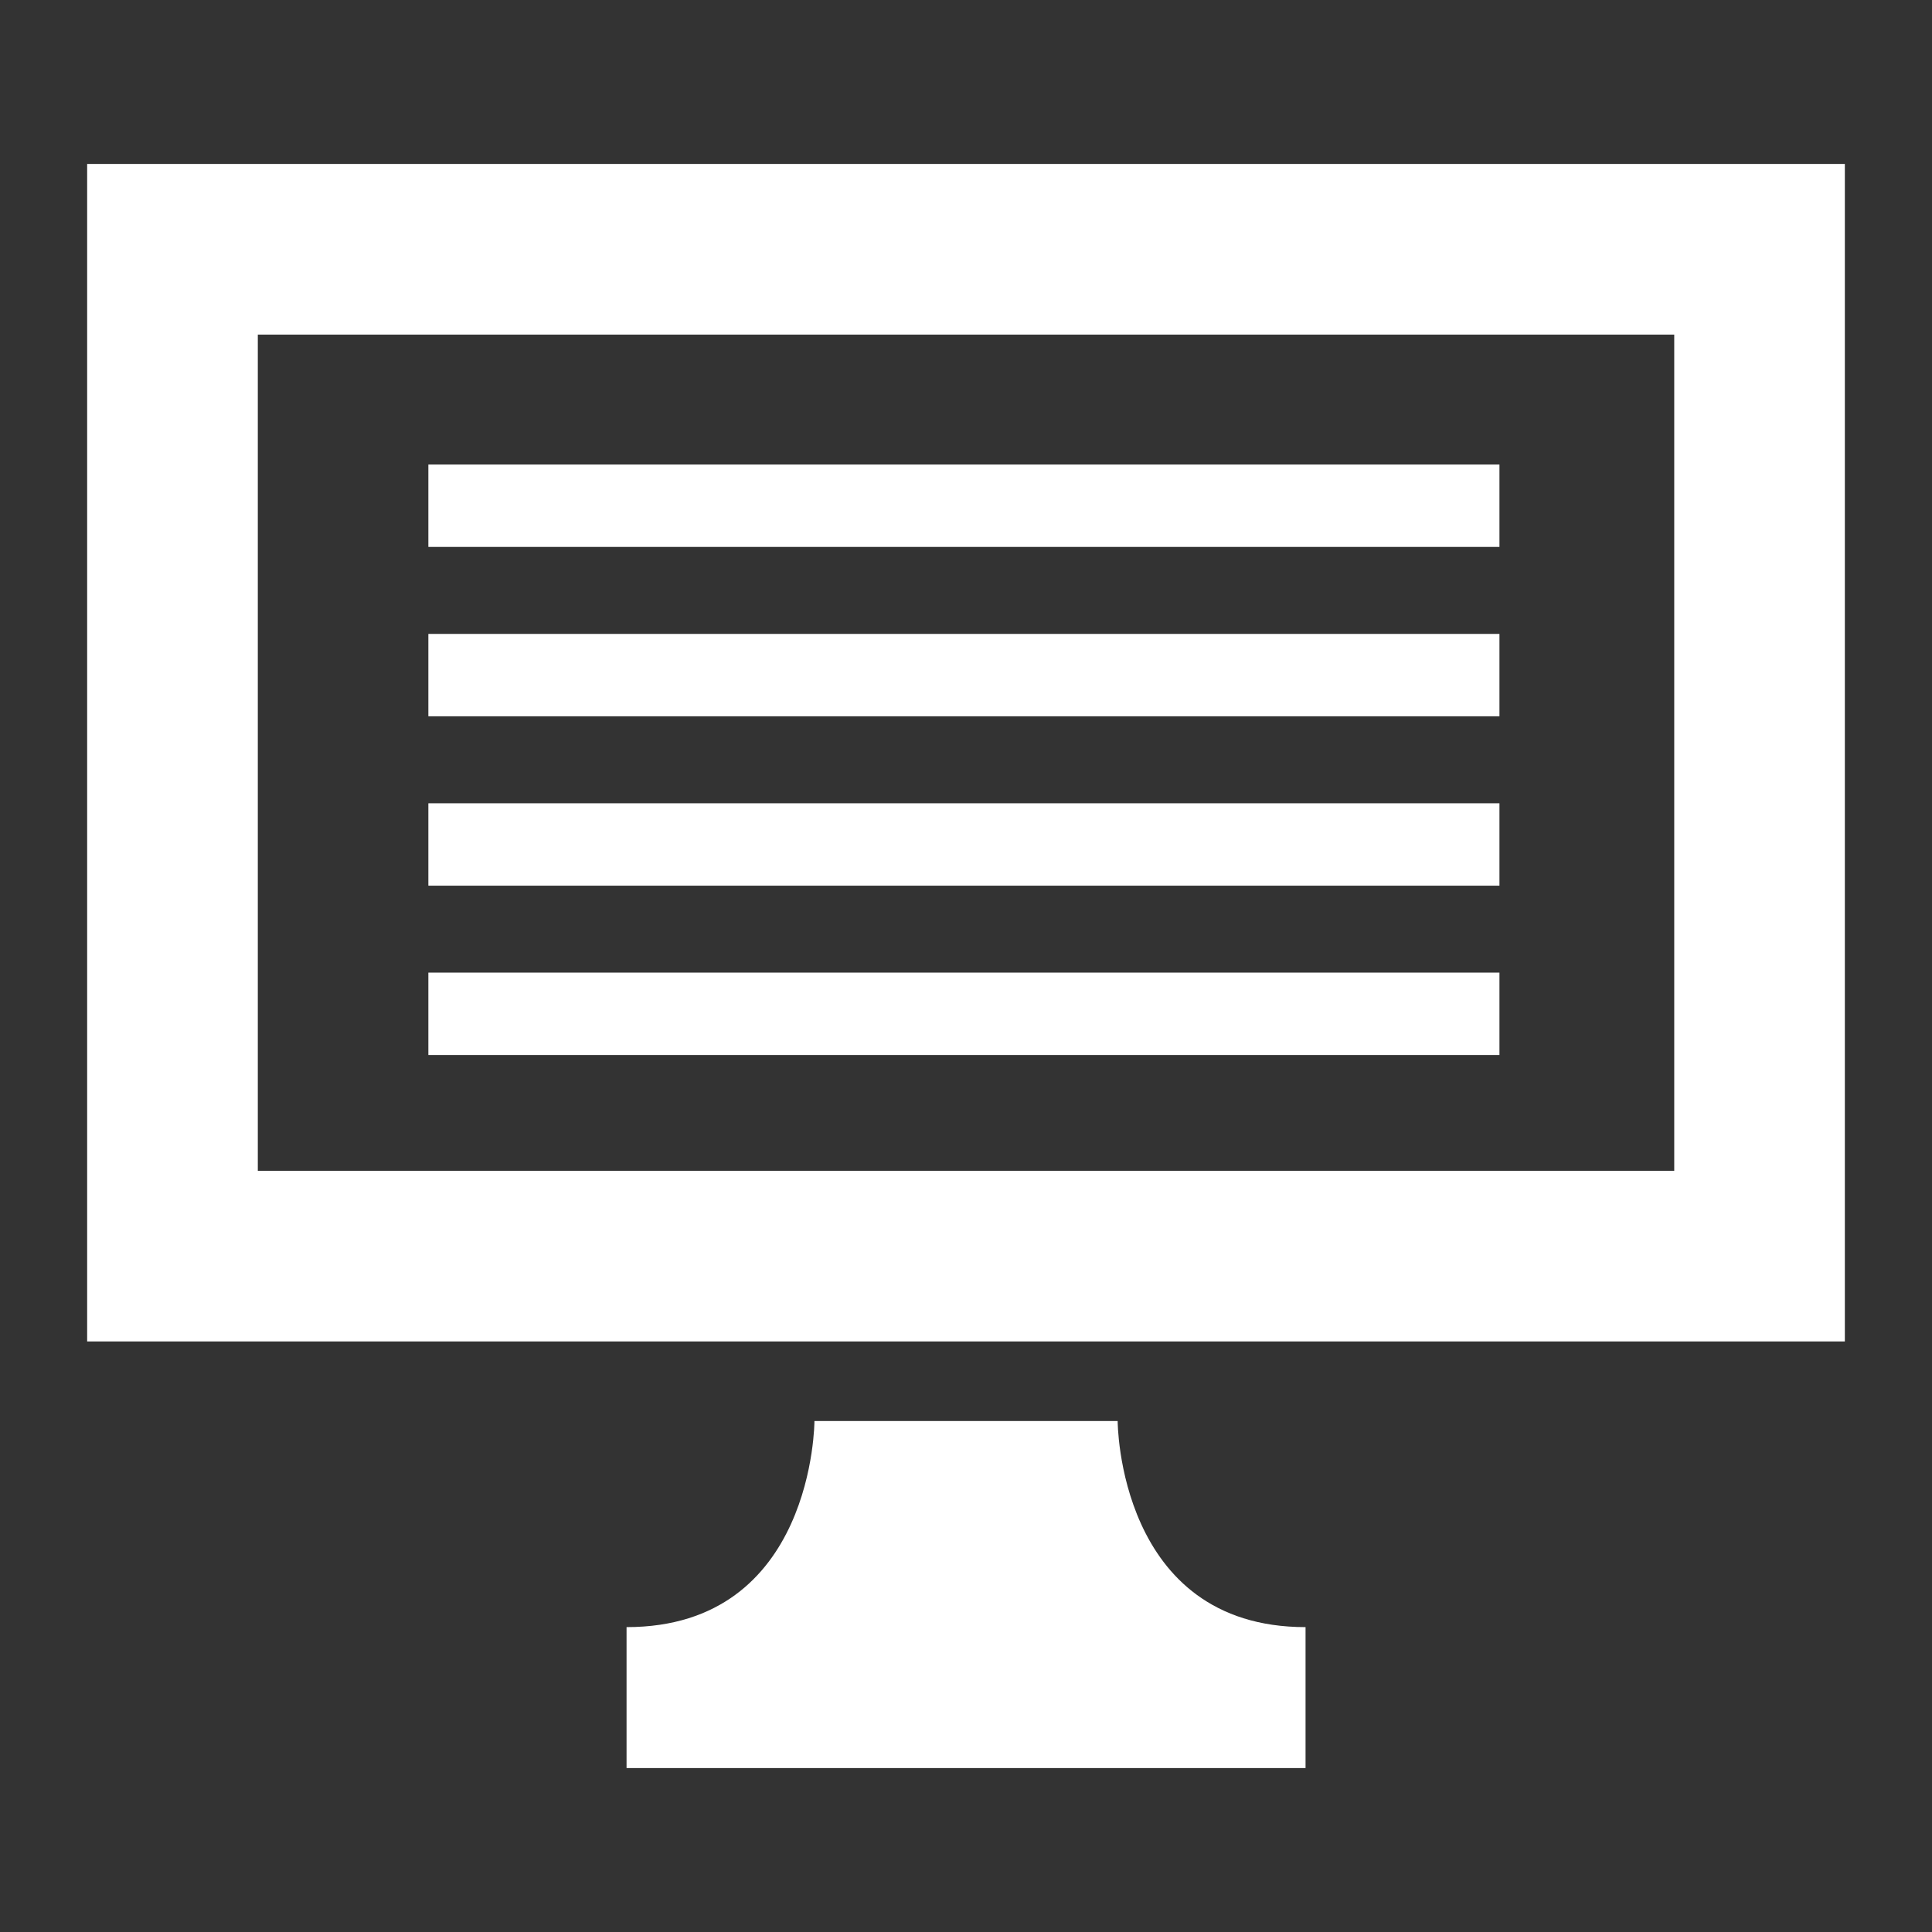 <?xml version="1.0" encoding="UTF-8"?>
<svg id="_レイヤー_1" data-name="レイヤー 1" xmlns="http://www.w3.org/2000/svg" width="36" height="36" viewBox="0 0 36 36">
  <rect x="0" y="0" width="36" height="36" fill="#333333" stroke="none"/>
  <defs>
    <style>
      .cls-1 {
        fill: #fff;
      }
    </style>
  </defs>
  <path class="cls-1" d="m1.624,3.055v21.941h32.752V3.055H1.624Zm29.572,18.761H4.804V6.235h26.393v15.581Z"/>
  <path class="cls-1" d="m20.825,26.479h-5.649s0,3.84-3.501,3.84v2.626h12.652v-2.626c-3.501,0-3.501-3.84-3.501-3.84Z"/>
  <rect class="cls-1" x="7.982" y="8.656" width="19.958" height="1.535"/>
  <rect class="cls-1" x="7.982" y="11.812" width="19.958" height="1.535"/>
  <rect class="cls-1" x="7.982" y="14.968" width="19.958" height="1.535"/>
  <rect class="cls-1" x="7.982" y="18.123" width="19.958" height="1.535"/>
</svg>